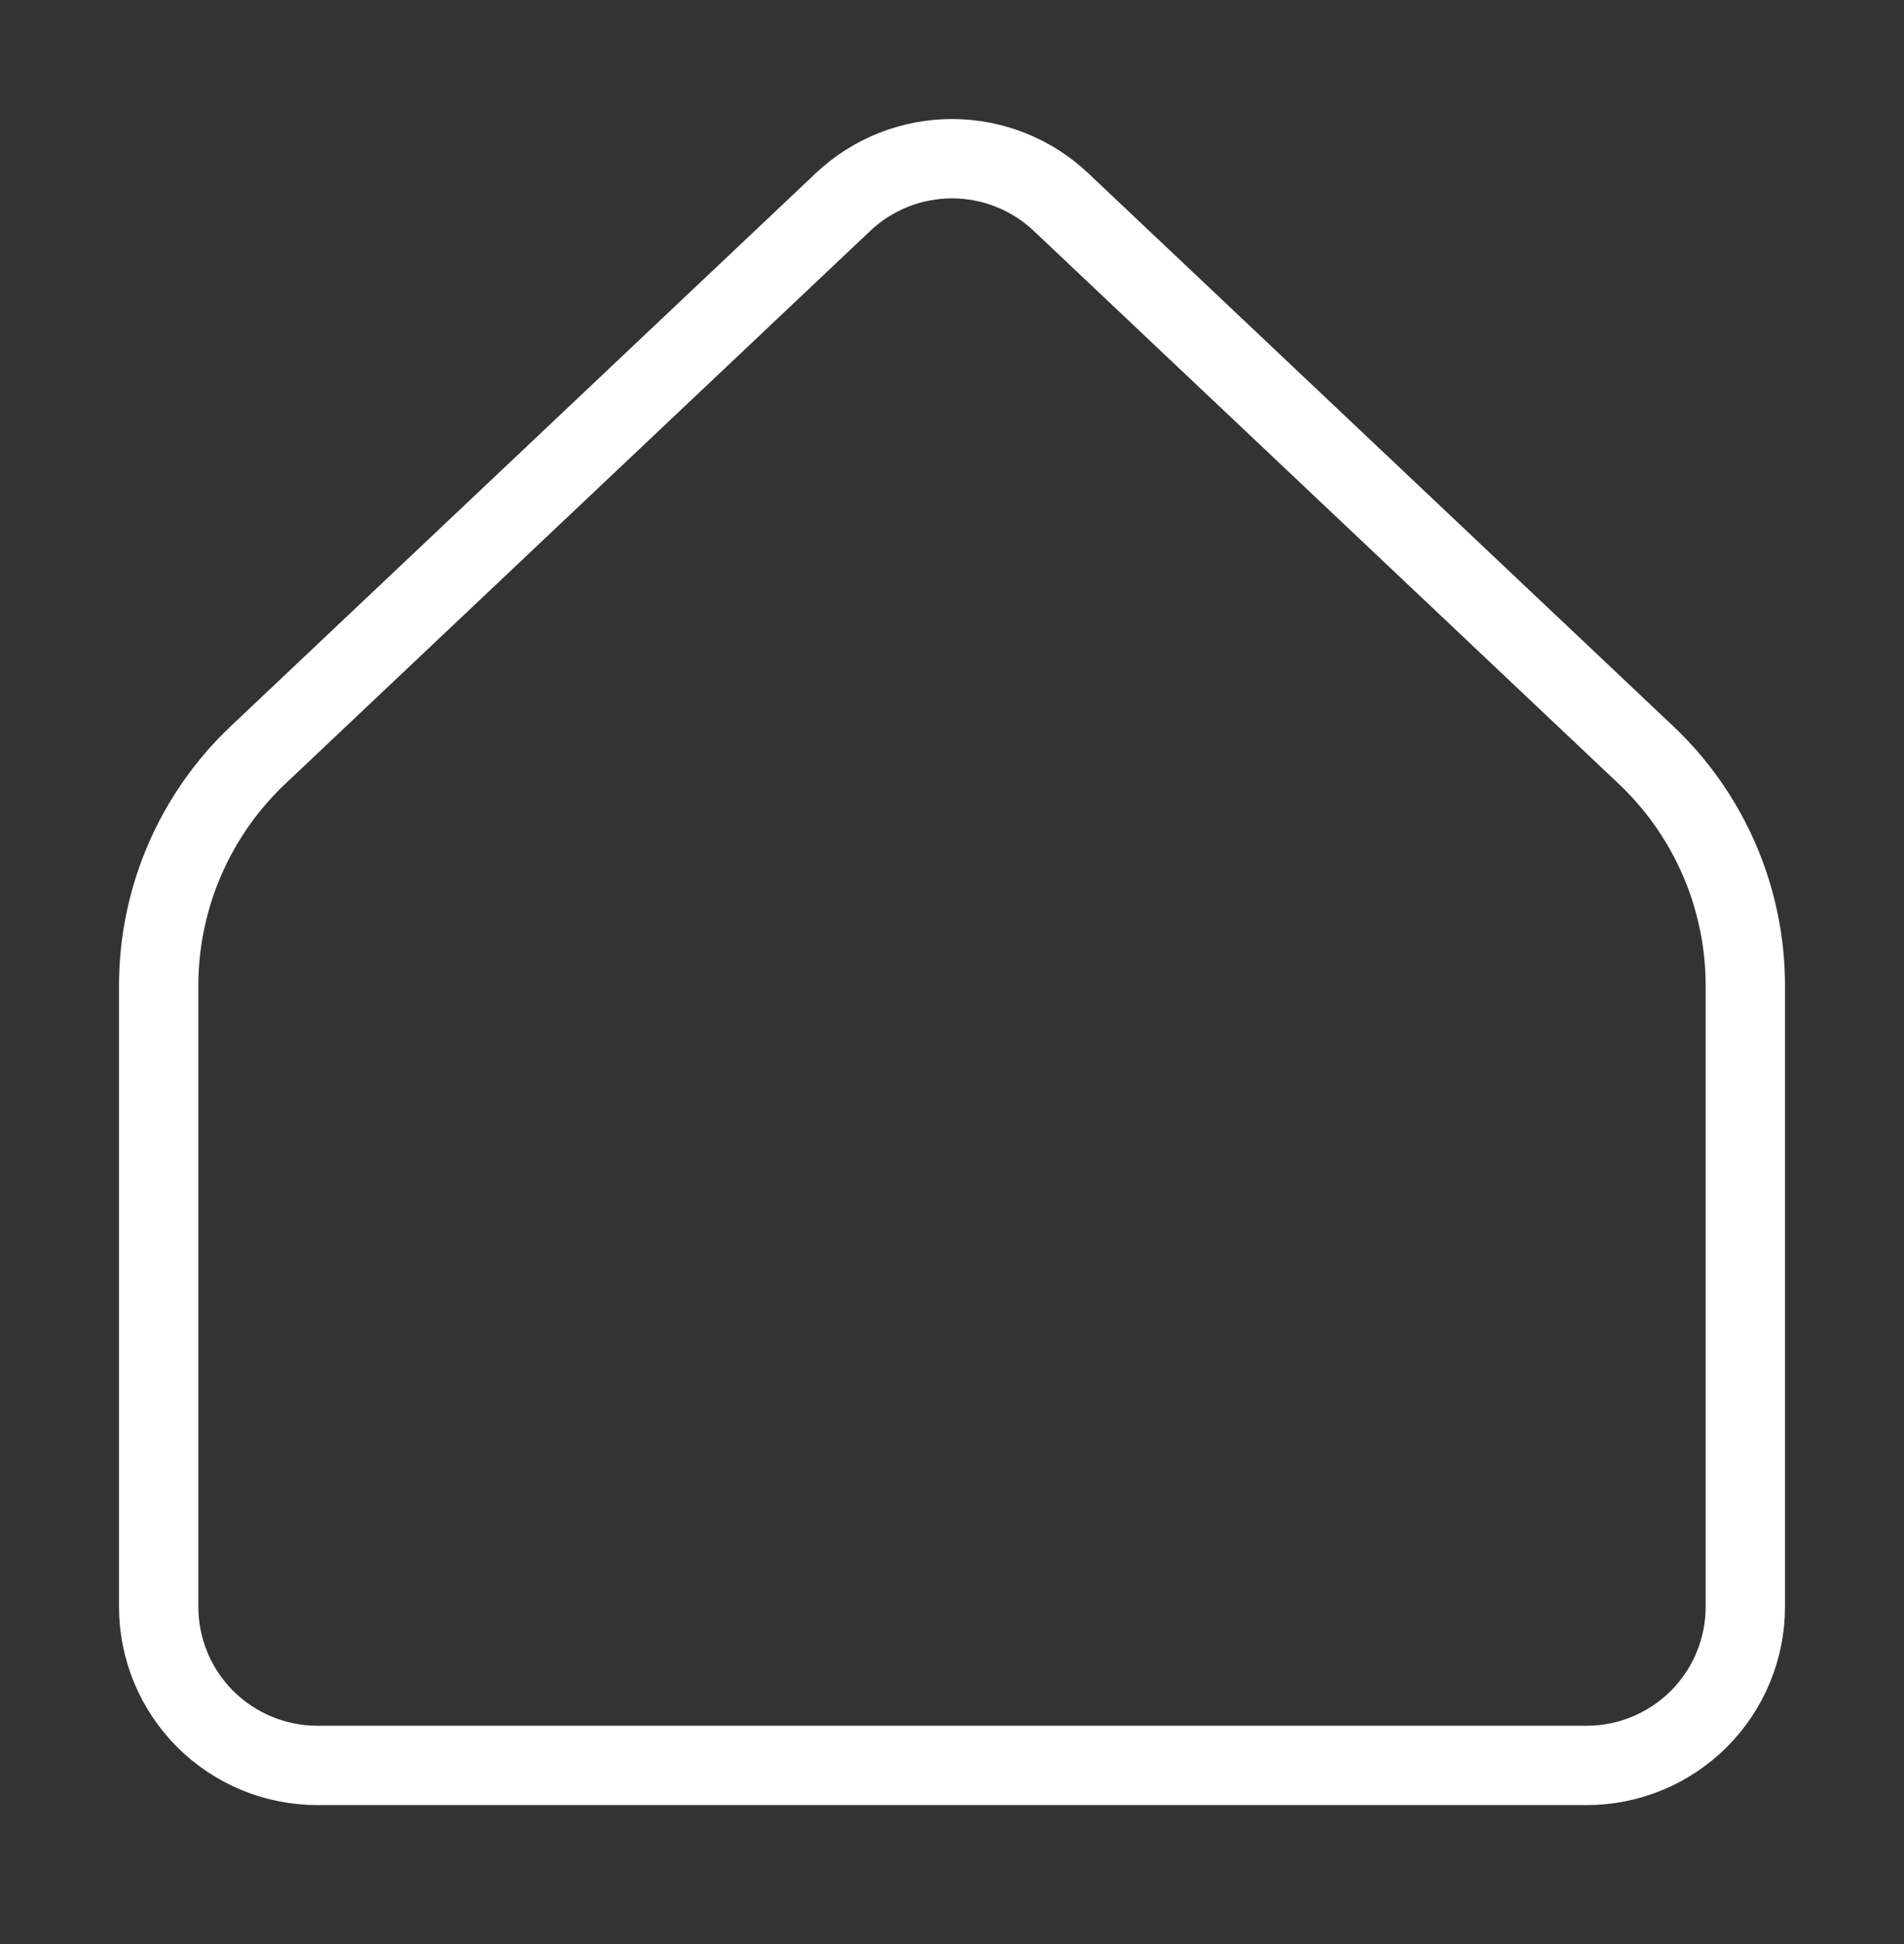 <?xml version="1.0" encoding="UTF-8"?> <svg xmlns="http://www.w3.org/2000/svg" width="48" height="49" viewBox="0 0 48 49" fill="none"><rect x="0" y="0" width="48" height="49" fill="#333333" stroke="none"/> <path d="M44 40.497V24.845C44 23.756 43.778 22.679 43.347 21.679C42.916 20.679 42.286 19.777 41.494 19.029L26.748 5.093C26.005 4.391 25.022 4 24 4C22.978 4 21.995 4.391 21.252 5.093L6.506 19.029C5.714 19.777 5.084 20.679 4.653 21.679C4.222 22.679 4 23.756 4 24.845V40.497C4 41.558 4.421 42.576 5.172 43.326C5.922 44.076 6.939 44.497 8 44.497H40C41.061 44.497 42.078 44.076 42.828 43.326C43.579 42.576 44 41.558 44 40.497Z" stroke="white" stroke-width="2" stroke-linecap="round" stroke-linejoin="round"></path> </svg> 